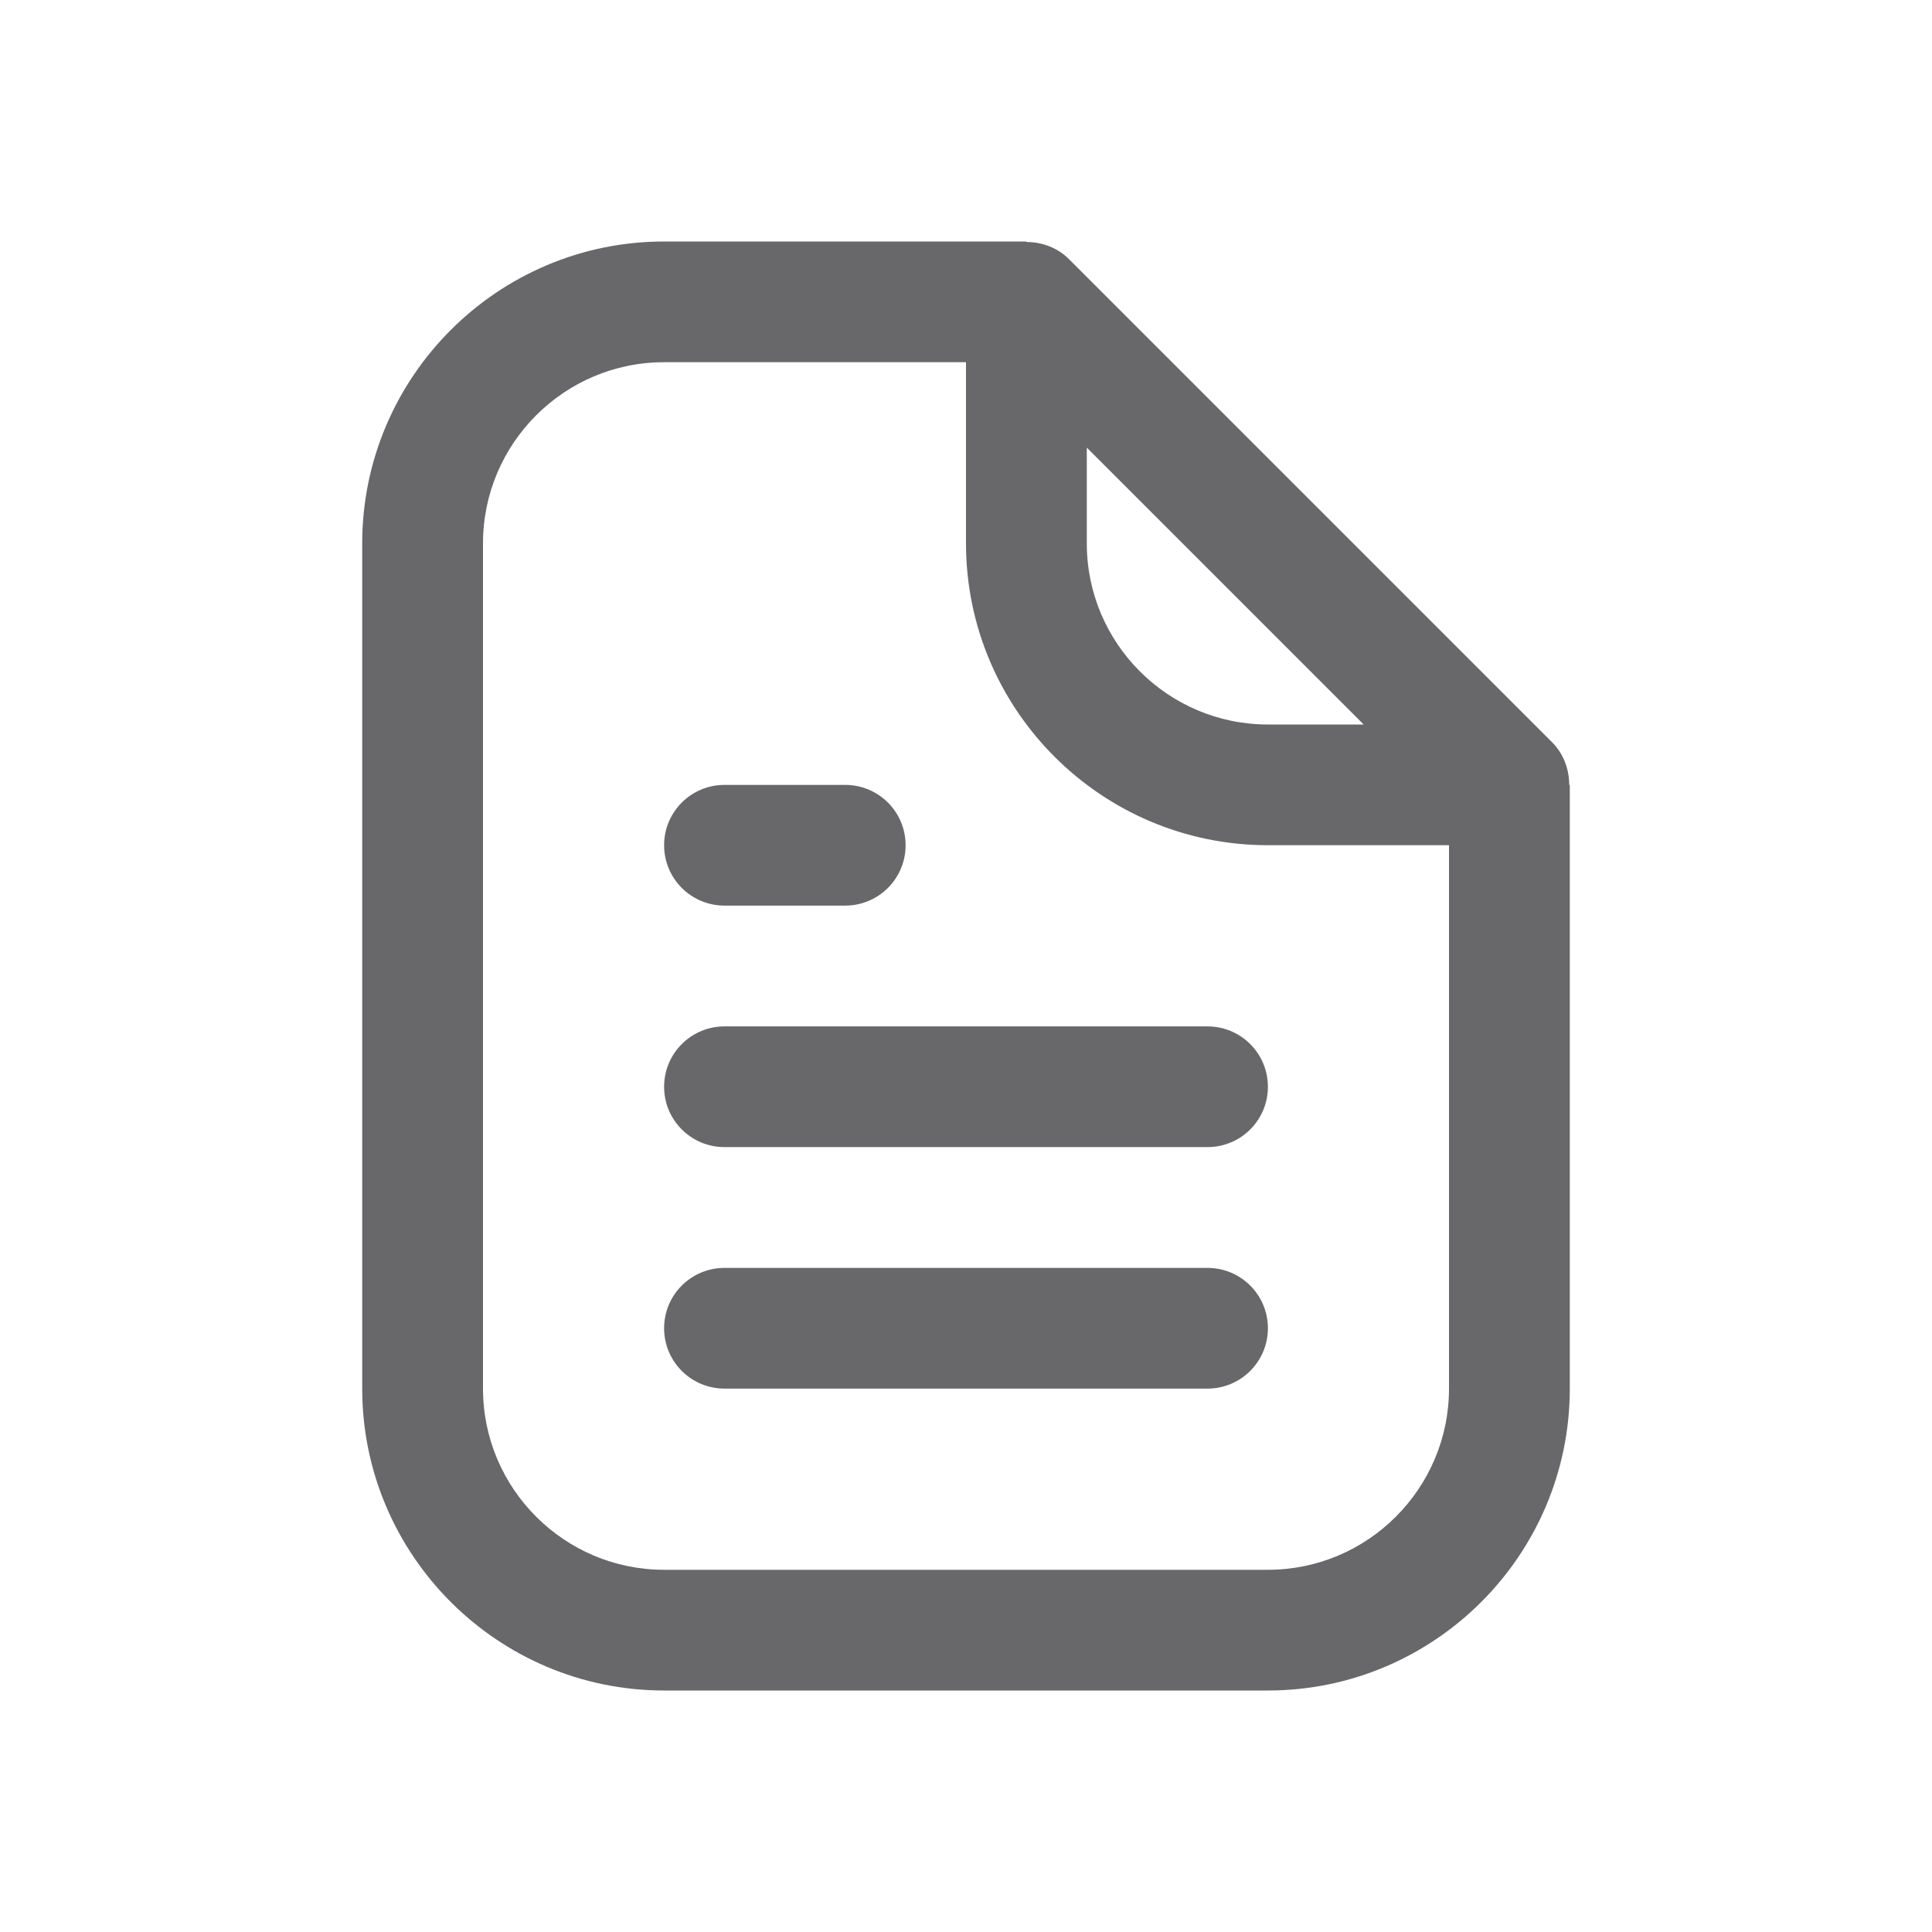 <svg width="23" height="23" viewBox="0 0 23 23" fill="none" xmlns="http://www.w3.org/2000/svg">
    <path
    d="M18.681 9.344C18.681 9.157 18.614 8.973 18.477 8.836L12.727 3.086C12.589 2.948 12.406 2.881 12.219 2.881V2.875H7.906C5.925 2.875 4.312 4.487 4.312 6.469V16.531C4.312 18.513 5.925 20.125 7.906 20.125H15.094C17.075 20.125 18.688 18.513 18.688 16.531V9.344H18.681ZM12.938 5.329L16.234 8.625H15.094C13.905 8.625 12.938 7.658 12.938 6.469V5.329ZM15.094 18.688H7.906C6.717 18.688 5.75 17.72 5.75 16.531V6.469C5.75 5.28 6.717 4.312 7.906 4.312H11.5V6.469C11.5 8.45 13.112 10.062 15.094 10.062H17.25V16.531C17.25 17.72 16.283 18.688 15.094 18.688ZM15.094 15.812C15.094 16.21 14.772 16.531 14.375 16.531H8.625C8.228 16.531 7.906 16.21 7.906 15.812C7.906 15.415 8.228 15.094 8.625 15.094H14.375C14.772 15.094 15.094 15.415 15.094 15.812ZM15.094 12.938C15.094 13.335 14.772 13.656 14.375 13.656H8.625C8.228 13.656 7.906 13.335 7.906 12.938C7.906 12.54 8.228 12.219 8.625 12.219H14.375C14.772 12.219 15.094 12.54 15.094 12.938ZM7.906 10.062C7.906 9.665 8.228 9.344 8.625 9.344H10.062C10.459 9.344 10.781 9.665 10.781 10.062C10.781 10.46 10.459 10.781 10.062 10.781H8.625C8.228 10.781 7.906 10.46 7.906 10.062Z"
    fill="#68676A" />
</svg>